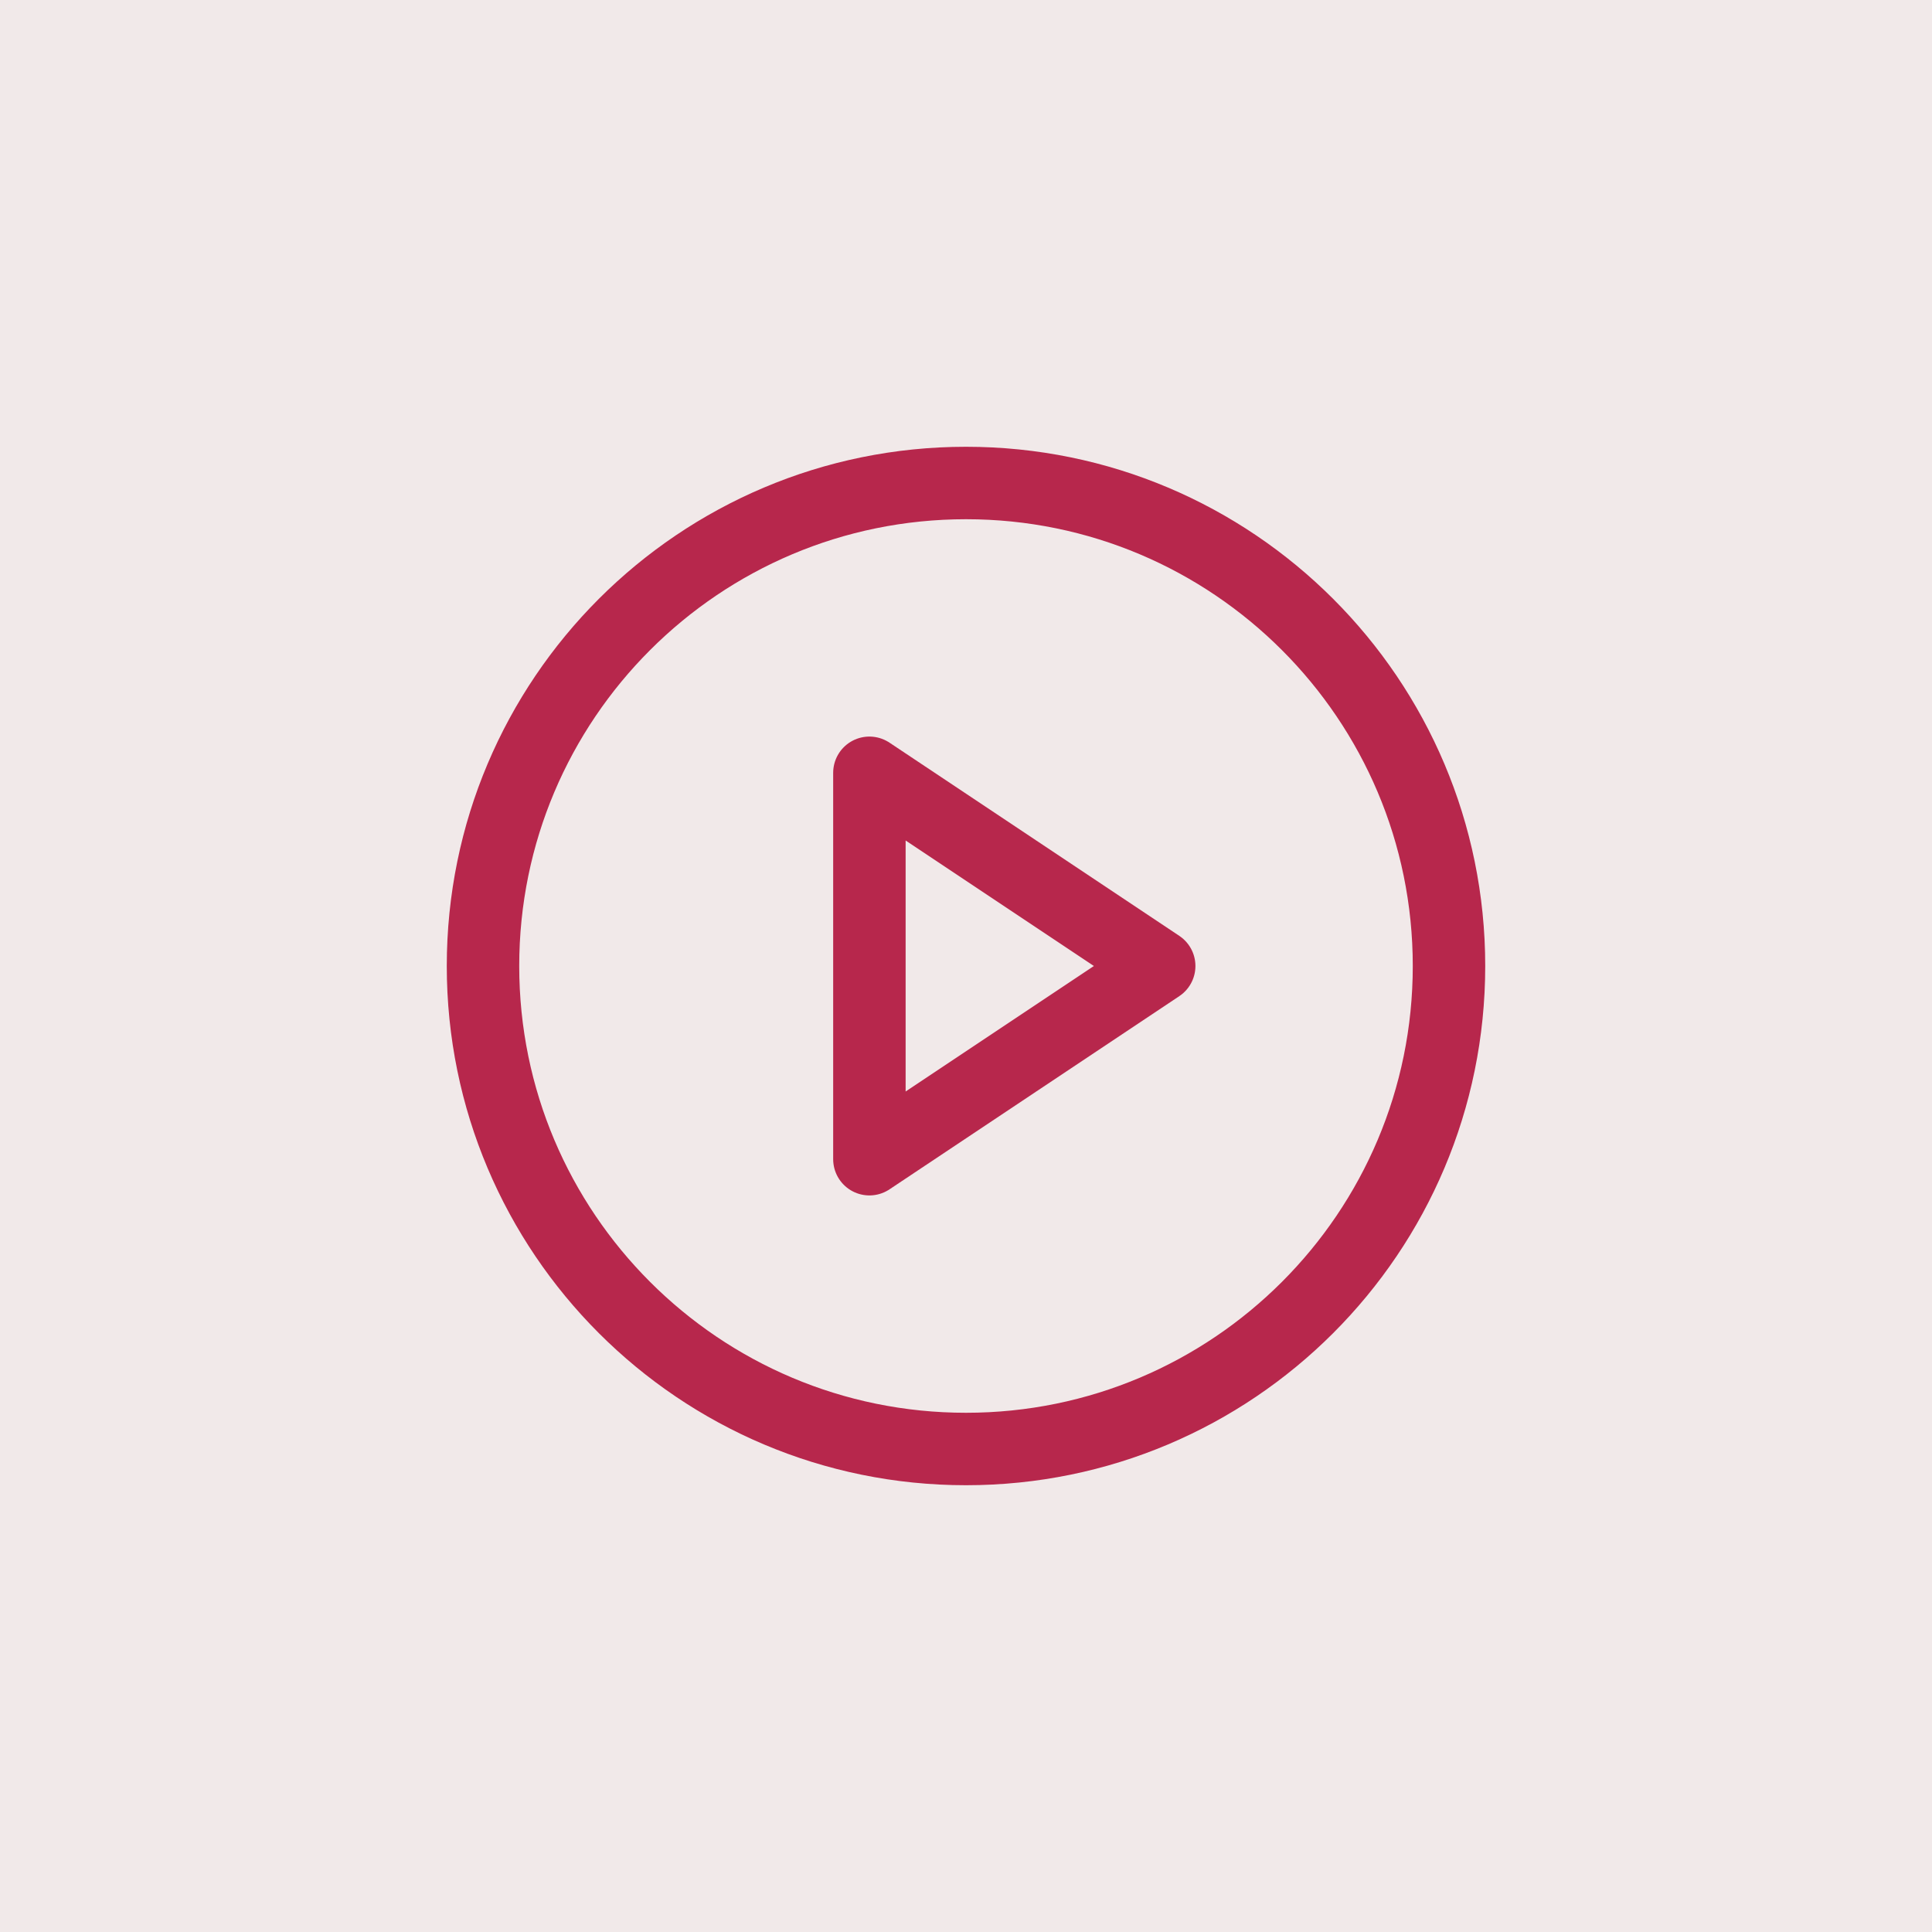 <svg xmlns="http://www.w3.org/2000/svg" width="100" height="100" viewBox="0 0 100 100" fill="none"><rect width="100" height="100" fill="#F1E9E9"></rect><path d="M50 75C63.807 75 75 63.807 75 50C75 36.193 63.807 25 50 25C36.193 25 25 36.193 25 50C25 63.807 36.193 75 50 75Z" stroke="#B7274C" stroke-width="3.75" stroke-linecap="round" stroke-linejoin="round"></path><path d="M45 40L60 50L45 60V40Z" stroke="#B7274C" stroke-width="3.75" stroke-linecap="round" stroke-linejoin="round"></path></svg>
